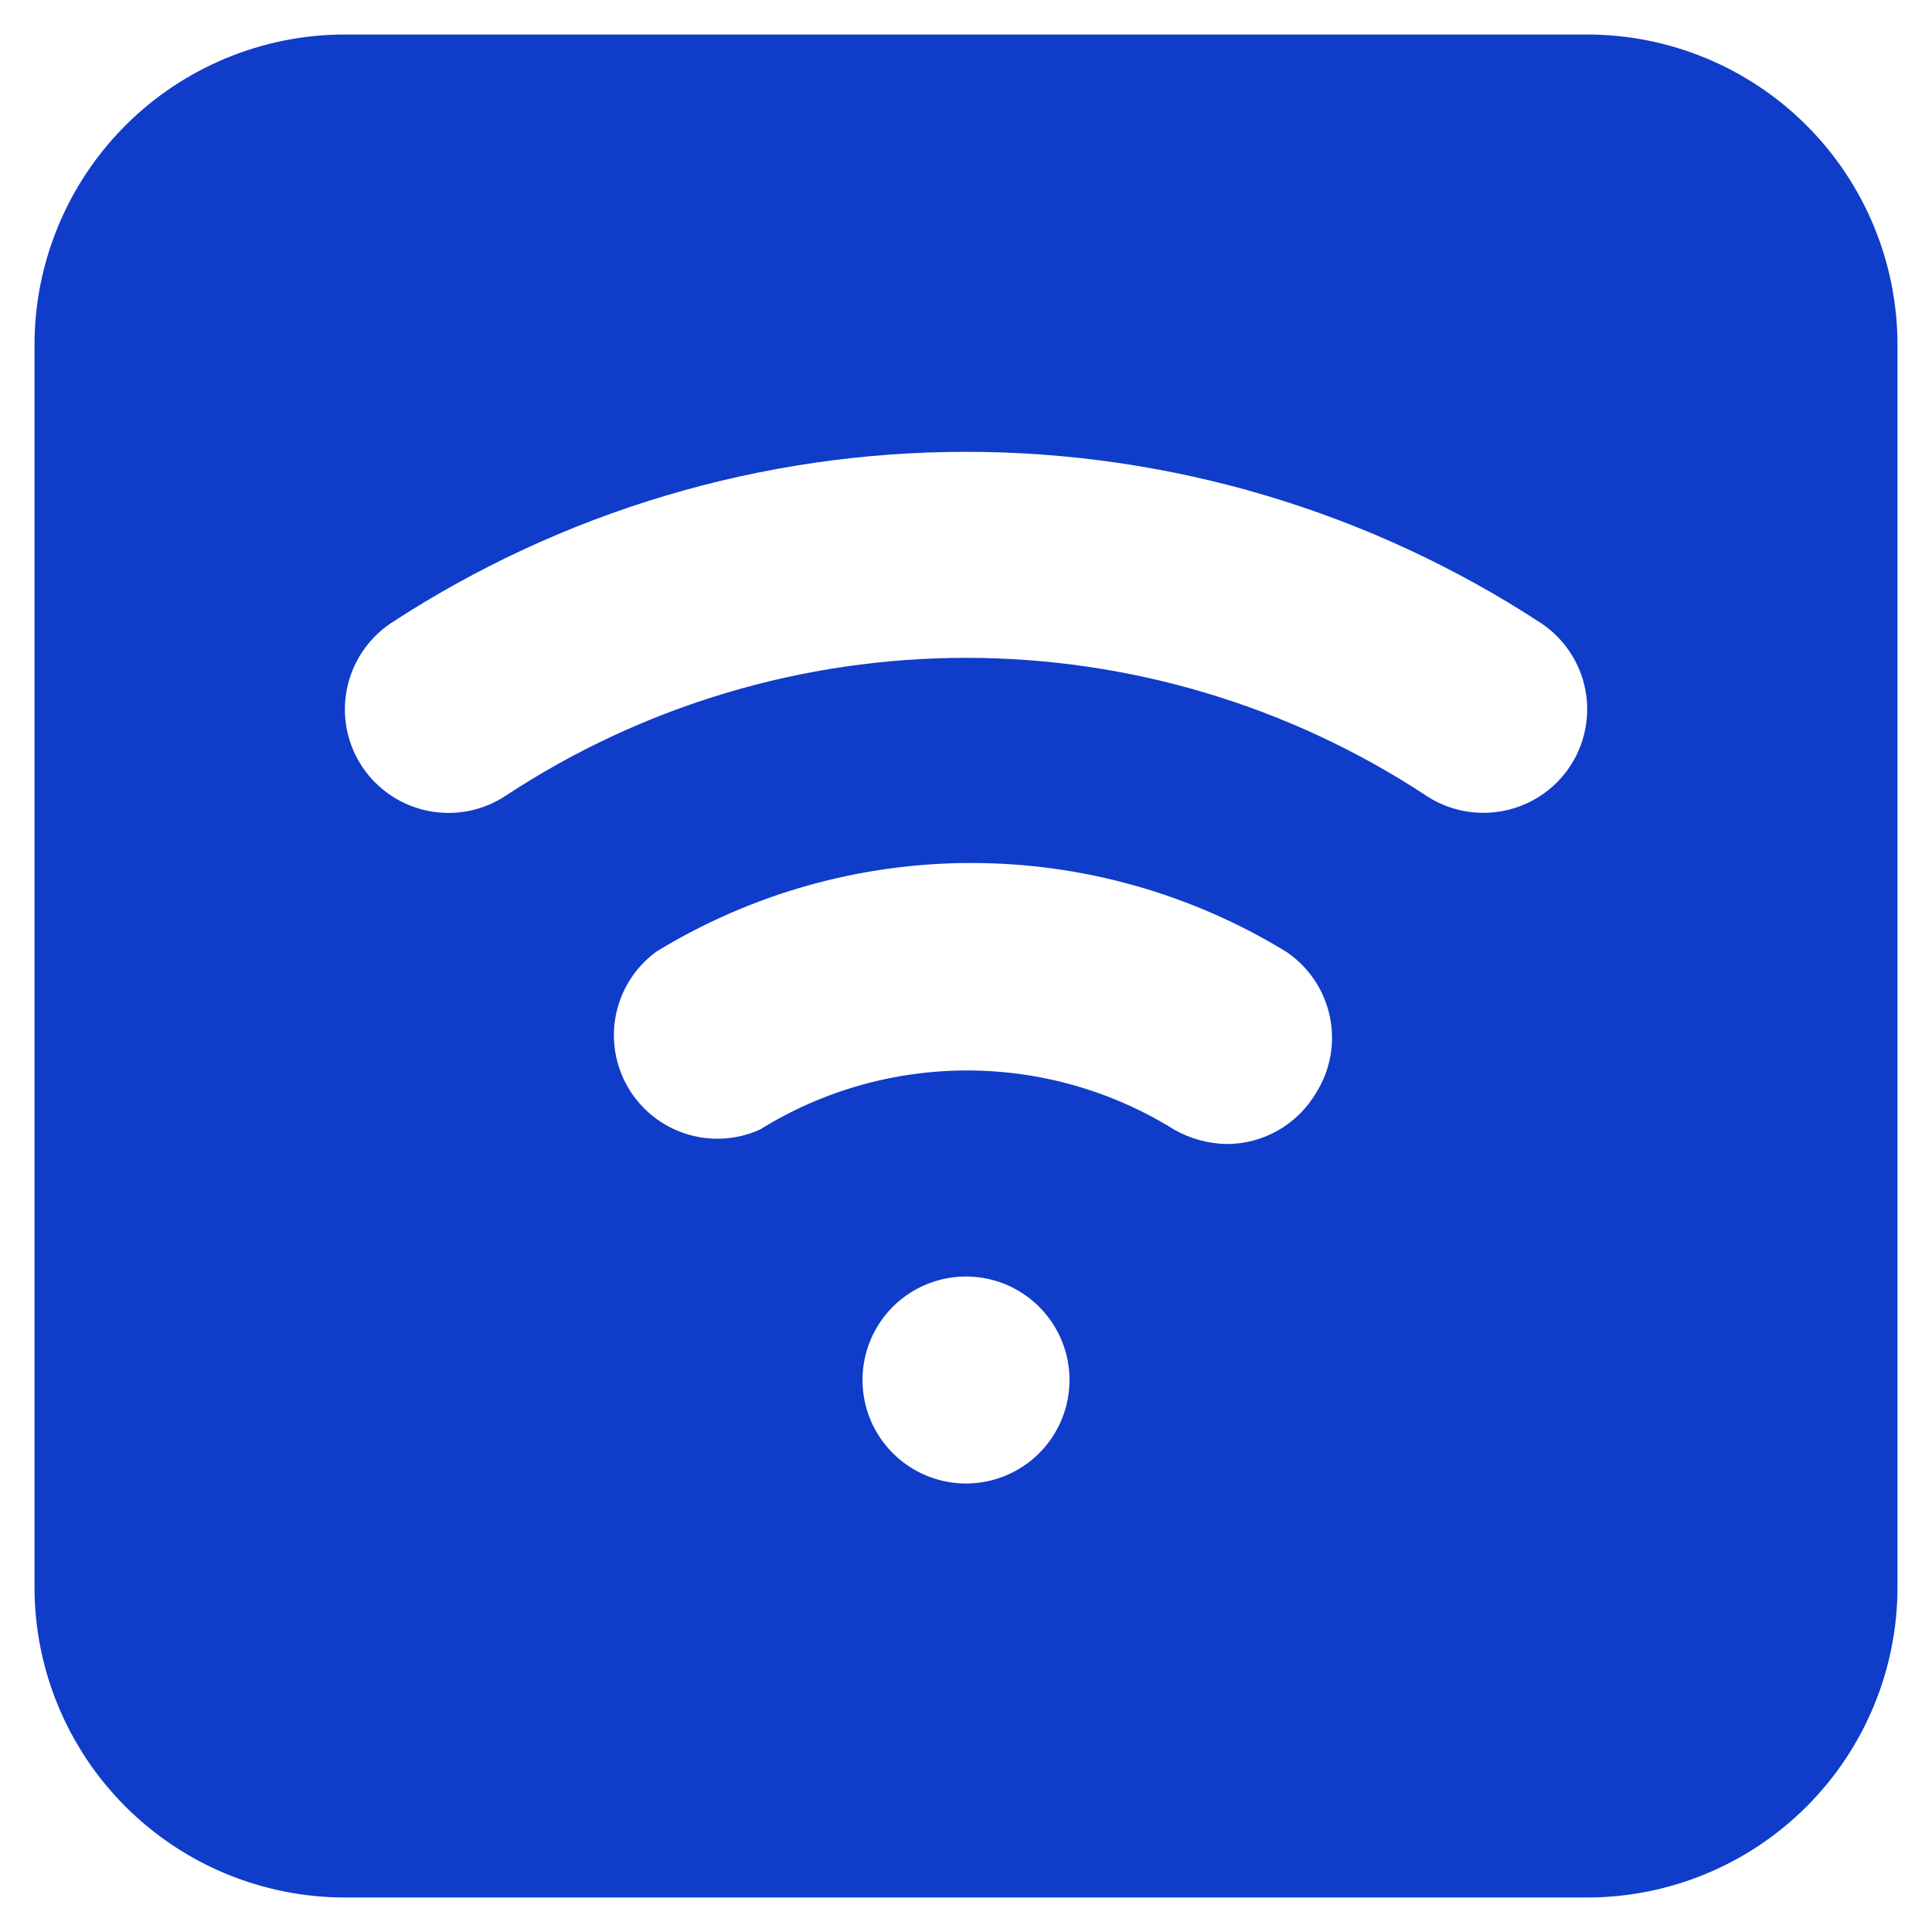 <svg width="28" height="28" viewBox="0 0 28 28" fill="none" xmlns="http://www.w3.org/2000/svg">
<path d="M23 0.5H5C3.807 0.5 2.662 0.974 1.818 1.818C0.974 2.662 0.5 3.807 0.5 5V23C0.5 24.194 0.974 25.338 1.818 26.182C2.662 27.026 3.807 27.5 5 27.5H23C24.194 27.5 25.338 27.026 26.182 26.182C27.026 25.338 27.5 24.194 27.5 23V5C27.5 3.807 27.026 2.662 26.182 1.818C25.338 0.974 24.194 0.5 23 0.5ZM14 21.5C13.703 21.5 13.413 21.412 13.167 21.247C12.92 21.082 12.728 20.848 12.614 20.574C12.501 20.3 12.471 19.998 12.529 19.707C12.587 19.416 12.73 19.149 12.939 18.939C13.149 18.73 13.416 18.587 13.707 18.529C13.998 18.471 14.3 18.501 14.574 18.614C14.848 18.728 15.082 18.92 15.247 19.167C15.412 19.413 15.5 19.703 15.5 20C15.5 20.398 15.342 20.779 15.061 21.061C14.779 21.342 14.398 21.5 14 21.5ZM19.07 15.845C18.937 16.069 18.748 16.254 18.522 16.383C18.296 16.512 18.04 16.58 17.78 16.58C17.511 16.576 17.248 16.503 17.015 16.37C16.114 15.81 15.075 15.514 14.015 15.514C12.955 15.514 11.916 15.81 11.015 16.37C10.677 16.523 10.293 16.545 9.94 16.432C9.586 16.319 9.287 16.078 9.1 15.757C8.914 15.436 8.853 15.057 8.929 14.694C9.006 14.331 9.215 14.008 9.515 13.79C10.888 12.951 12.466 12.507 14.075 12.507C15.684 12.507 17.262 12.951 18.635 13.79C18.962 14.007 19.191 14.344 19.272 14.729C19.354 15.113 19.281 15.514 19.07 15.845ZM22.745 11.12C22.607 11.324 22.422 11.49 22.205 11.605C21.988 11.72 21.746 11.78 21.5 11.78C21.201 11.781 20.908 11.692 20.66 11.525C18.682 10.226 16.367 9.534 14 9.534C11.633 9.534 9.318 10.226 7.34 11.525C7.01 11.748 6.605 11.83 6.214 11.754C5.823 11.678 5.478 11.45 5.255 11.12C5.032 10.79 4.95 10.385 5.026 9.994C5.102 9.603 5.33 9.258 5.66 9.035C8.139 7.412 11.037 6.548 14 6.548C16.963 6.548 19.861 7.412 22.34 9.035C22.504 9.145 22.644 9.287 22.753 9.451C22.862 9.615 22.938 9.8 22.975 9.993C23.013 10.187 23.012 10.386 22.972 10.58C22.933 10.773 22.856 10.957 22.745 11.12Z" fill="#0F3CC9"/>
</svg>
